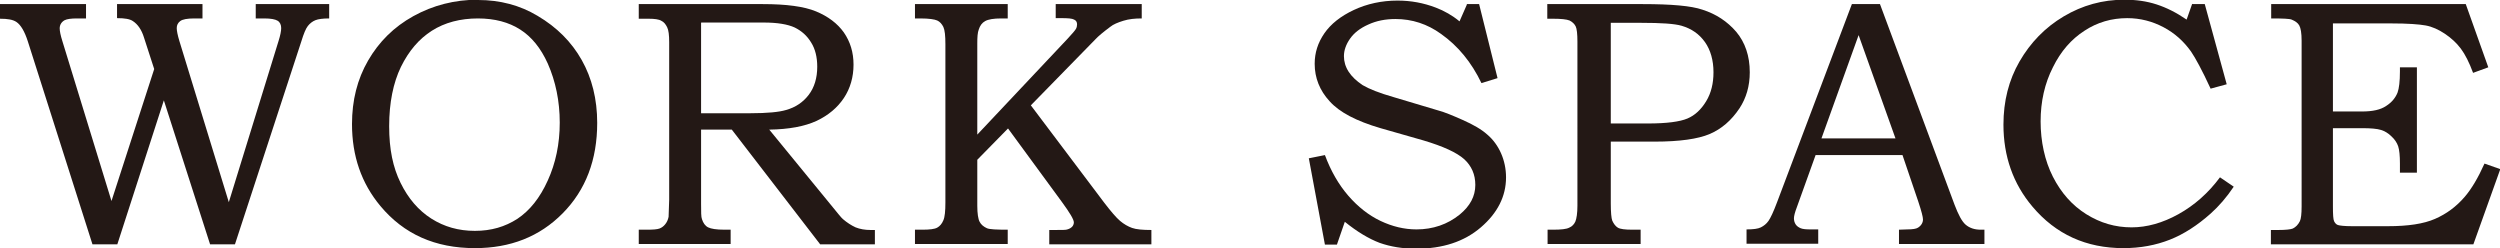 <?xml version="1.0" encoding="UTF-8"?>
<svg id="_テキスト" data-name="テキスト" xmlns="http://www.w3.org/2000/svg" viewBox="0 0 85.44 8.49">
  <defs>
    <style>
      .cls-1 {
        fill: #231815;
      }
    </style>
  </defs>
  <path class="cls-1" d="m0,.14h2.94v.49h-.31c-.2,0-.34.02-.42.06-.11.06-.17.16-.17.28,0,.09.03.24.09.43l1.68,5.47,1.46-4.51-.35-1.08c-.08-.26-.21-.45-.38-.56-.1-.07-.28-.1-.54-.1V.14h2.92v.49h-.28c-.24,0-.4.03-.48.09-.08.06-.12.14-.12.24,0,.09.03.24.09.44l1.69,5.51,1.7-5.51c.06-.19.09-.34.09-.44,0-.11-.04-.2-.12-.25-.08-.05-.23-.08-.46-.08h-.29V.14h2.51v.49c-.21,0-.37.02-.47.06s-.19.11-.26.2-.14.26-.22.52l-2.27,6.94h-.85l-1.58-4.92-1.59,4.92h-.85L.95,1.41c-.11-.34-.24-.56-.39-.66-.12-.08-.3-.11-.56-.11V.14Z"/>
  <path class="cls-1" d="m16.34,0c.75,0,1.43.18,2.03.54.66.39,1.16.89,1.51,1.51.35.62.53,1.34.53,2.15,0,1.26-.39,2.29-1.18,3.09-.79.8-1.79,1.19-3,1.19-1.36,0-2.43-.48-3.23-1.44-.65-.78-.97-1.71-.97-2.8,0-.81.18-1.53.55-2.17.37-.64.88-1.15,1.55-1.52.67-.37,1.41-.56,2.21-.56Zm0,.63c-.61,0-1.14.14-1.58.42-.44.28-.79.69-1.06,1.24-.26.54-.4,1.22-.4,2.02s.13,1.41.39,1.94c.26.53.61.94,1.05,1.22.44.28.93.42,1.49.42s1.03-.14,1.45-.41c.42-.28.77-.71,1.04-1.31.27-.59.41-1.25.41-1.98s-.14-1.41-.41-2.02c-.24-.53-.55-.91-.94-1.16s-.87-.38-1.45-.38Z"/>
  <path class="cls-1" d="m21.83.14h4.24c.8,0,1.41.08,1.82.25.41.17.73.41.95.72.22.32.33.68.33,1.1s-.11.81-.33,1.14c-.22.33-.53.59-.93.78-.41.19-.95.29-1.62.3l2.17,2.65c.18.22.29.36.35.41.14.12.28.21.43.28.15.06.32.09.51.09h.15v.49h-1.87l-3.02-3.92h-1.05v2.53c0,.28,0,.46.03.53.04.13.11.23.21.28.1.05.28.08.56.08h.21v.49h-3.14v-.49h.28c.21,0,.35-.01.43-.04s.14-.08.19-.14c.06-.07.1-.16.12-.26,0-.04.01-.24.02-.59V1.44c0-.24-.02-.41-.07-.51s-.11-.18-.2-.22c-.08-.05-.23-.07-.44-.07h-.33V.14Zm2.13.64v3.09h1.69c.57,0,.98-.04,1.21-.11.33-.09.59-.27.78-.52s.29-.57.29-.96c0-.33-.07-.61-.21-.83-.14-.23-.32-.39-.56-.51-.24-.11-.59-.17-1.06-.17h-2.13Z"/>
  <path class="cls-1" d="m31.27.14h3.17v.49h-.22c-.26,0-.44.03-.55.09-.11.06-.18.16-.22.29-.04.1-.05.26-.05.48v3.11l3.08-3.27c.16-.17.26-.29.29-.34s.04-.11.04-.16c0-.07-.03-.13-.1-.16-.07-.04-.22-.05-.44-.05h-.19V.14h2.94v.49c-.23,0-.44.02-.63.08-.19.06-.34.12-.45.21-.24.18-.41.32-.51.43l-2.2,2.25,2.51,3.33c.23.3.41.51.54.62.13.11.27.19.41.24s.36.07.66.07v.49h-3.49v-.49h.21c.23,0,.37,0,.41-.02.07-.02.12-.05.16-.09s.06-.1.06-.15c0-.1-.14-.33-.41-.7l-1.84-2.51-1.05,1.07v1.57c0,.27.03.46.08.55.05.1.14.17.25.22.09.04.33.05.71.05v.49h-3.17v-.49h.25c.25,0,.42-.02.51-.07.09-.05.16-.13.21-.25.05-.11.07-.32.07-.61V1.51c0-.29-.02-.48-.07-.59-.05-.1-.12-.18-.21-.22-.09-.04-.28-.07-.58-.07h-.18V.14Z"/>
  <path class="cls-1" d="m50.13.14h.42l.63,2.53-.55.17c-.34-.71-.8-1.27-1.38-1.68-.47-.34-.99-.51-1.56-.51-.34,0-.65.06-.93.19-.27.12-.48.28-.62.48-.14.2-.21.4-.21.6,0,.18.05.36.16.53.11.17.27.32.48.46.22.13.57.27,1.06.41l1.54.46c.19.05.46.16.82.32s.64.32.84.5c.2.17.36.39.47.64.11.25.17.53.17.82,0,.65-.29,1.22-.86,1.71-.57.49-1.31.73-2.21.73-.47,0-.88-.07-1.25-.2-.37-.14-.77-.38-1.19-.72l-.27.78h-.41l-.55-2.95.55-.11c.2.54.47,1.01.8,1.39.33.38.7.67,1.1.86.4.19.81.29,1.23.29.56,0,1.06-.17,1.48-.51.35-.29.53-.62.53-1.01,0-.36-.13-.65-.38-.88-.26-.23-.72-.44-1.39-.64l-1.47-.42c-.82-.24-1.4-.54-1.74-.92-.34-.37-.51-.8-.51-1.28,0-.38.11-.72.33-1.04.22-.32.56-.59,1.01-.8s.95-.32,1.49-.32c.46,0,.89.08,1.31.24.29.11.57.27.81.47l.25-.57Z"/>
  <path class="cls-1" d="m52.9.14h3.24c.99,0,1.66.06,2.04.19.47.15.85.4,1.16.76.3.36.46.82.46,1.38,0,.47-.12.88-.35,1.23-.28.42-.62.71-1.02.88-.4.17-1.03.26-1.88.26h-1.5v2.11c0,.31.02.51.05.59.05.11.11.19.19.24s.25.07.5.07h.28v.49h-3.18v-.49h.19c.27,0,.46-.02.55-.07.1-.04.17-.12.21-.21.04-.1.07-.28.07-.54V1.42c0-.26-.02-.44-.06-.52s-.11-.15-.21-.2c-.1-.04-.29-.06-.57-.06h-.19V.14Zm2.15.64v3.44h1.27c.64,0,1.09-.06,1.35-.17.26-.11.47-.31.64-.59s.25-.61.25-.99c0-.41-.1-.76-.29-1.03-.2-.28-.46-.46-.8-.56-.24-.07-.7-.1-1.38-.1h-1.03Z"/>
  <path class="cls-1" d="m63.29.14h.96l2.55,6.86c.13.34.25.57.38.68.13.11.3.17.51.17h.13v.49h-2.92v-.49c.09,0,.19-.01.28-.01.19,0,.31-.02.37-.06.11-.07.17-.17.17-.28,0-.08-.05-.28-.16-.61l-.54-1.59h-2.97l-.64,1.78c-.07.18-.1.31-.1.38,0,.08.02.15.06.21.04.06.1.1.17.13.07.03.18.04.34.04.11,0,.19,0,.26,0v.49h-2.45v-.49c.23,0,.39-.02.49-.07s.19-.12.26-.22c.07-.1.17-.31.29-.63L63.29.14Zm-1.04,4.59h2.53l-1.26-3.53-1.27,3.53Z"/>
  <path class="cls-1" d="m74.93.14h.42l.75,2.74-.55.15c-.29-.63-.52-1.05-.67-1.27-.25-.35-.56-.63-.94-.83-.38-.2-.79-.31-1.24-.31-.53,0-1.02.14-1.46.43-.45.29-.81.7-1.08,1.25-.28.55-.42,1.17-.42,1.85s.14,1.34.42,1.89c.28.55.66.98,1.14,1.28.48.3.99.45,1.55.45.52,0,1.06-.15,1.6-.45.54-.3,1.02-.72,1.42-1.26l.47.32c-.24.36-.51.67-.79.92-.45.4-.91.7-1.39.89-.48.19-1.01.29-1.59.29-1.27,0-2.31-.47-3.11-1.42-.66-.78-.99-1.72-.99-2.8,0-.8.18-1.52.55-2.16.37-.64.87-1.16,1.51-1.54.64-.38,1.33-.57,2.07-.57.4,0,.76.05,1.1.16.34.11.68.28,1.03.52l.19-.54Z"/>
  <path class="cls-1" d="m77.6.14h6.67l.77,2.16-.52.19c-.13-.35-.27-.63-.42-.83-.15-.2-.34-.37-.55-.51-.21-.14-.43-.24-.65-.28s-.61-.07-1.18-.07h-1.99v3.01h.99c.37,0,.64-.06.83-.19.19-.12.32-.28.39-.46.05-.14.08-.38.08-.72v-.14h.58v3.6h-.58v-.31c0-.27-.02-.47-.06-.59-.04-.12-.12-.24-.23-.34-.11-.11-.23-.18-.36-.22-.13-.04-.34-.06-.65-.06h-.99v2.67c0,.28.01.45.04.51.03.06.07.11.13.13s.22.04.48.04h1.23c.69,0,1.22-.08,1.61-.25.39-.17.73-.42,1.02-.76.23-.27.45-.64.67-1.13l.54.19-.92,2.57h-6.92v-.49h.24c.27,0,.44-.02.51-.05.1-.05.18-.13.24-.25.04-.08.06-.25.06-.51V1.39c0-.26-.03-.43-.08-.52-.05-.09-.14-.15-.26-.2-.07-.03-.3-.04-.7-.04V.14Z"/>
</svg>